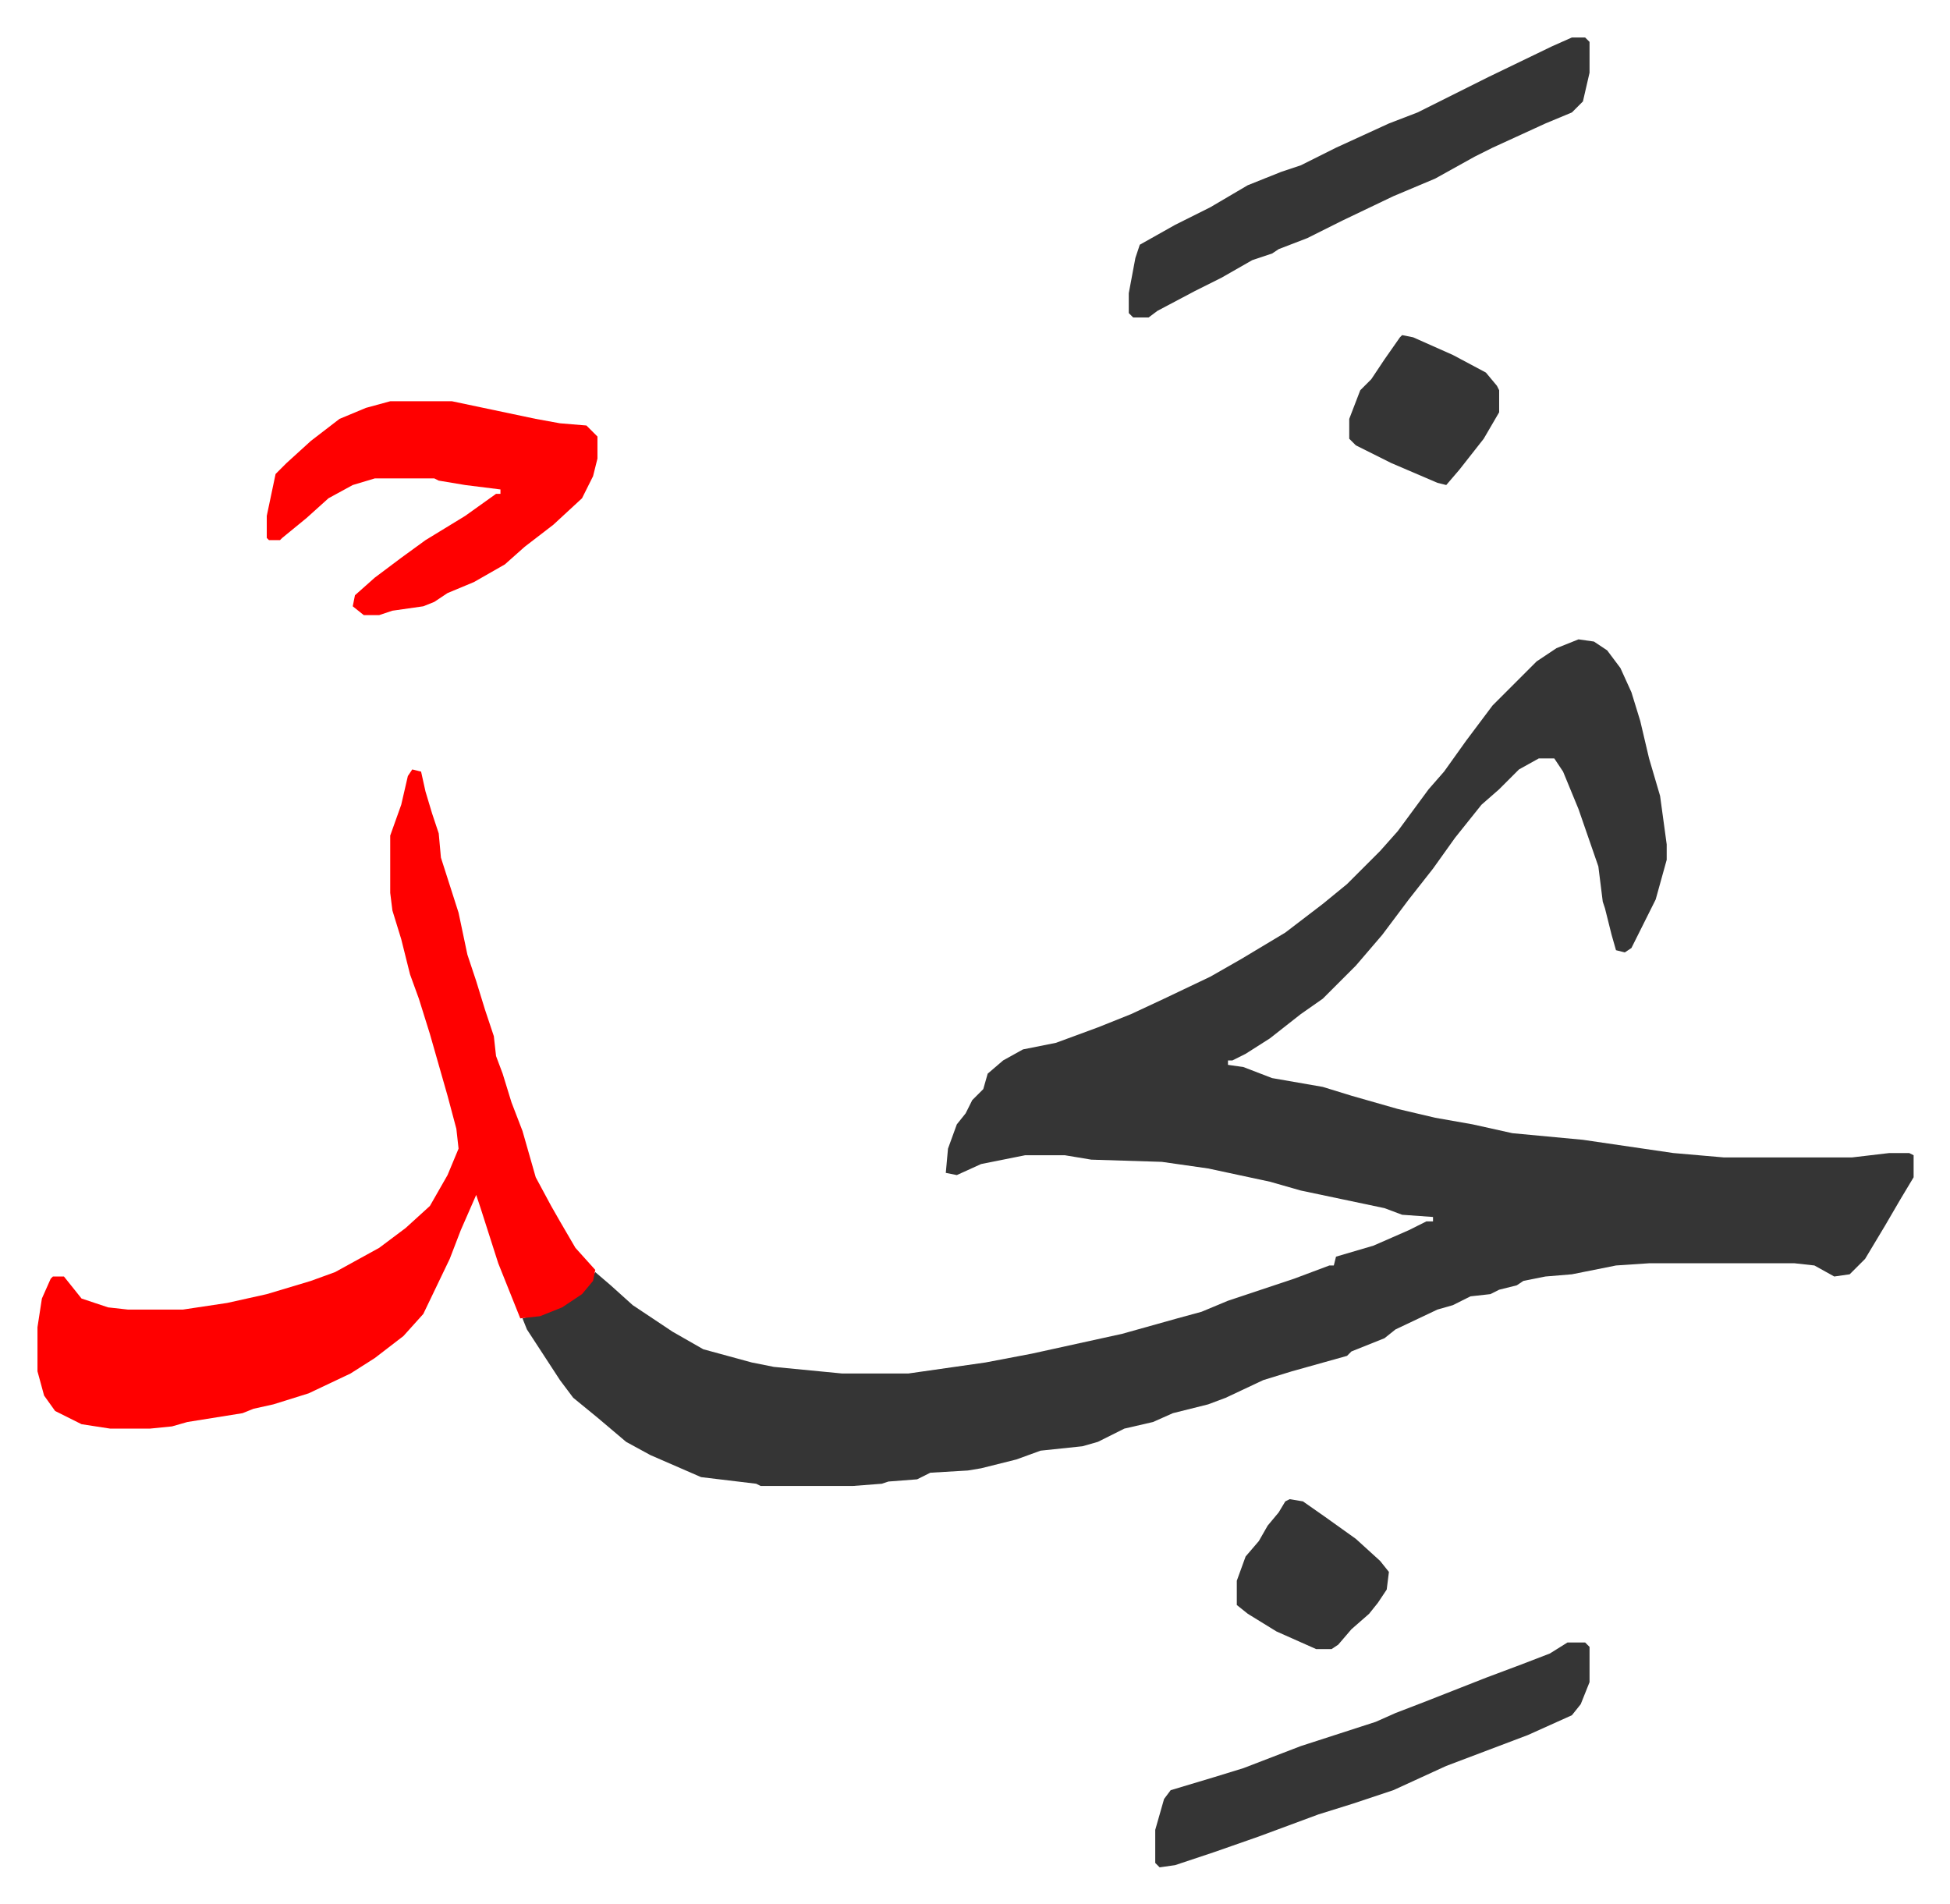<svg xmlns="http://www.w3.org/2000/svg" viewBox="-17 323 884.5 863.5">
    <path fill="#353535" id="rule_normal" d="m699 613 7 1 6 4 6 8 5 11 4 13 4 17 5 17 3 22v7l-5 18-4 8-7 14-3 2-4-1-2-7-3-12-1-3-2-16-9-26-7-17-4-6h-7l-9 5-9 9-8 7-12 15-10 14-11 14-12 16-12 14-15 15-10 7-14 11-11 7-6 3h-2v2l7 1 13 5 23 4 13 4 21 6 17 4 17 3 18 4 32 3 41 6 23 2h58l17-2h9l2 1v10l-6 10-7 12-9 15-7 7-7 1-9-5-9-1h-66l-15 1-20 4-12 1-10 2-3 2-8 2-4 2-9 1-8 4-7 2-19 9-5 4-15 6-2 2-25 7-13 4-17 8-8 3-16 4-9 4-13 3-12 6-7 2-19 2-11 4-16 4-6 1-17 1-6 3-13 1-3 1-13 1h-42l-2-1-25-3-23-10-11-6-13-11-11-9-6-8-15-23-2-5 14-4 9-5 5-4 5-8 7 6 10 9 18 12 14 8 22 6 10 2 31 3h30l35-5 21-4 41-9 25-7 11-3 12-5 21-7 9-3 16-6h2l1-4 17-5 16-7 8-4h3v-2l-14-1-8-3-38-8-14-4-28-6-21-3-32-1-12-2h-18l-20 4-11 5-5-1 1-11 4-11 4-5 3-6 5-5 2-7 7-6 9-5 15-3 19-7 15-6 15-7 21-10 14-8 20-12 17-13 11-9 10-10 5-5 8-9 14-19 7-8 10-14 12-16 20-20 9-6z"/>
    <path fill="#ff0000" id="rule_qalqalah" d="m170 672 4 1 2 9 3 10 3 9 1 11 8 25 4 19 4 12 4 13 4 12 1 9 3 8 4 13 5 13 6 21 7 13 4 7 7 12 9 10-1 5-5 6-9 6-10 4-9 1-10-25-8-25-2-6-7 16-5 13-12 25-9 10-13 10-11 7-19 9-16 5-9 2-5 2-25 4-7 2-10 1H33l-13-2-12-6-5-7-3-11v-20l2-13 4-9 1-1h5l8 10 12 4 9 1h25l20-3 18-4 20-6 11-4 20-11 12-9 11-10 8-14 5-12-1-9-4-15-8-28-5-16-4-11-4-16-4-13-1-8v-26l5-14 3-13zm-10-167h28l38 8 11 2 12 1 5 5v10l-2 8-5 10-13 12-13 10-9 8-14 8-12 5-6 4-5 2-14 2-6 2h-7l-5-4 1-5 9-8 12-9 11-8 18-11 14-10h2v-2l-16-2-12-2-2-1h-27l-10 3-11 6-10 9-11 9-1 1h-5l-1-1v-10l4-19 5-5 11-10 13-10 12-5z"/>
    <path fill="#353535" id="rule_normal" d="M696 340h6l2 2v14l-3 13-5 5-12 5-24 11-8 4-18 10-19 8-23 11-16 8-13 5-3 2-9 3-14 8-12 6-17 9-4 3h-7l-2-2v-9l3-16 2-6 16-9 16-8 17-10 15-6 9-3 16-8 24-11 13-5 16-8 16-8 29-14zm-2 728h8l2 2v16l-4 10-4 5-20 9-37 14-24 11-18 6-16 5-27 10-20 7-9 3-9 3-7 1-2-2v-15l4-14 3-4 20-6 13-4 26-10 34-11 9-4 13-5 28-11 16-6 13-5zm-126-65 6 1 10 7 14 10 11 10 4 5-1 8-4 6-4 5-8 7-6 7-3 2h-7l-18-8-13-8-5-4v-11l4-11 6-7 4-7 5-6 3-5zm51-528 5 1 18 8 15 8 5 6 1 2v10l-7 12-11 14-6 7-4-1-21-9-16-8-3-3v-9l5-13 5-5 6-9 7-10z"/>
</svg>
